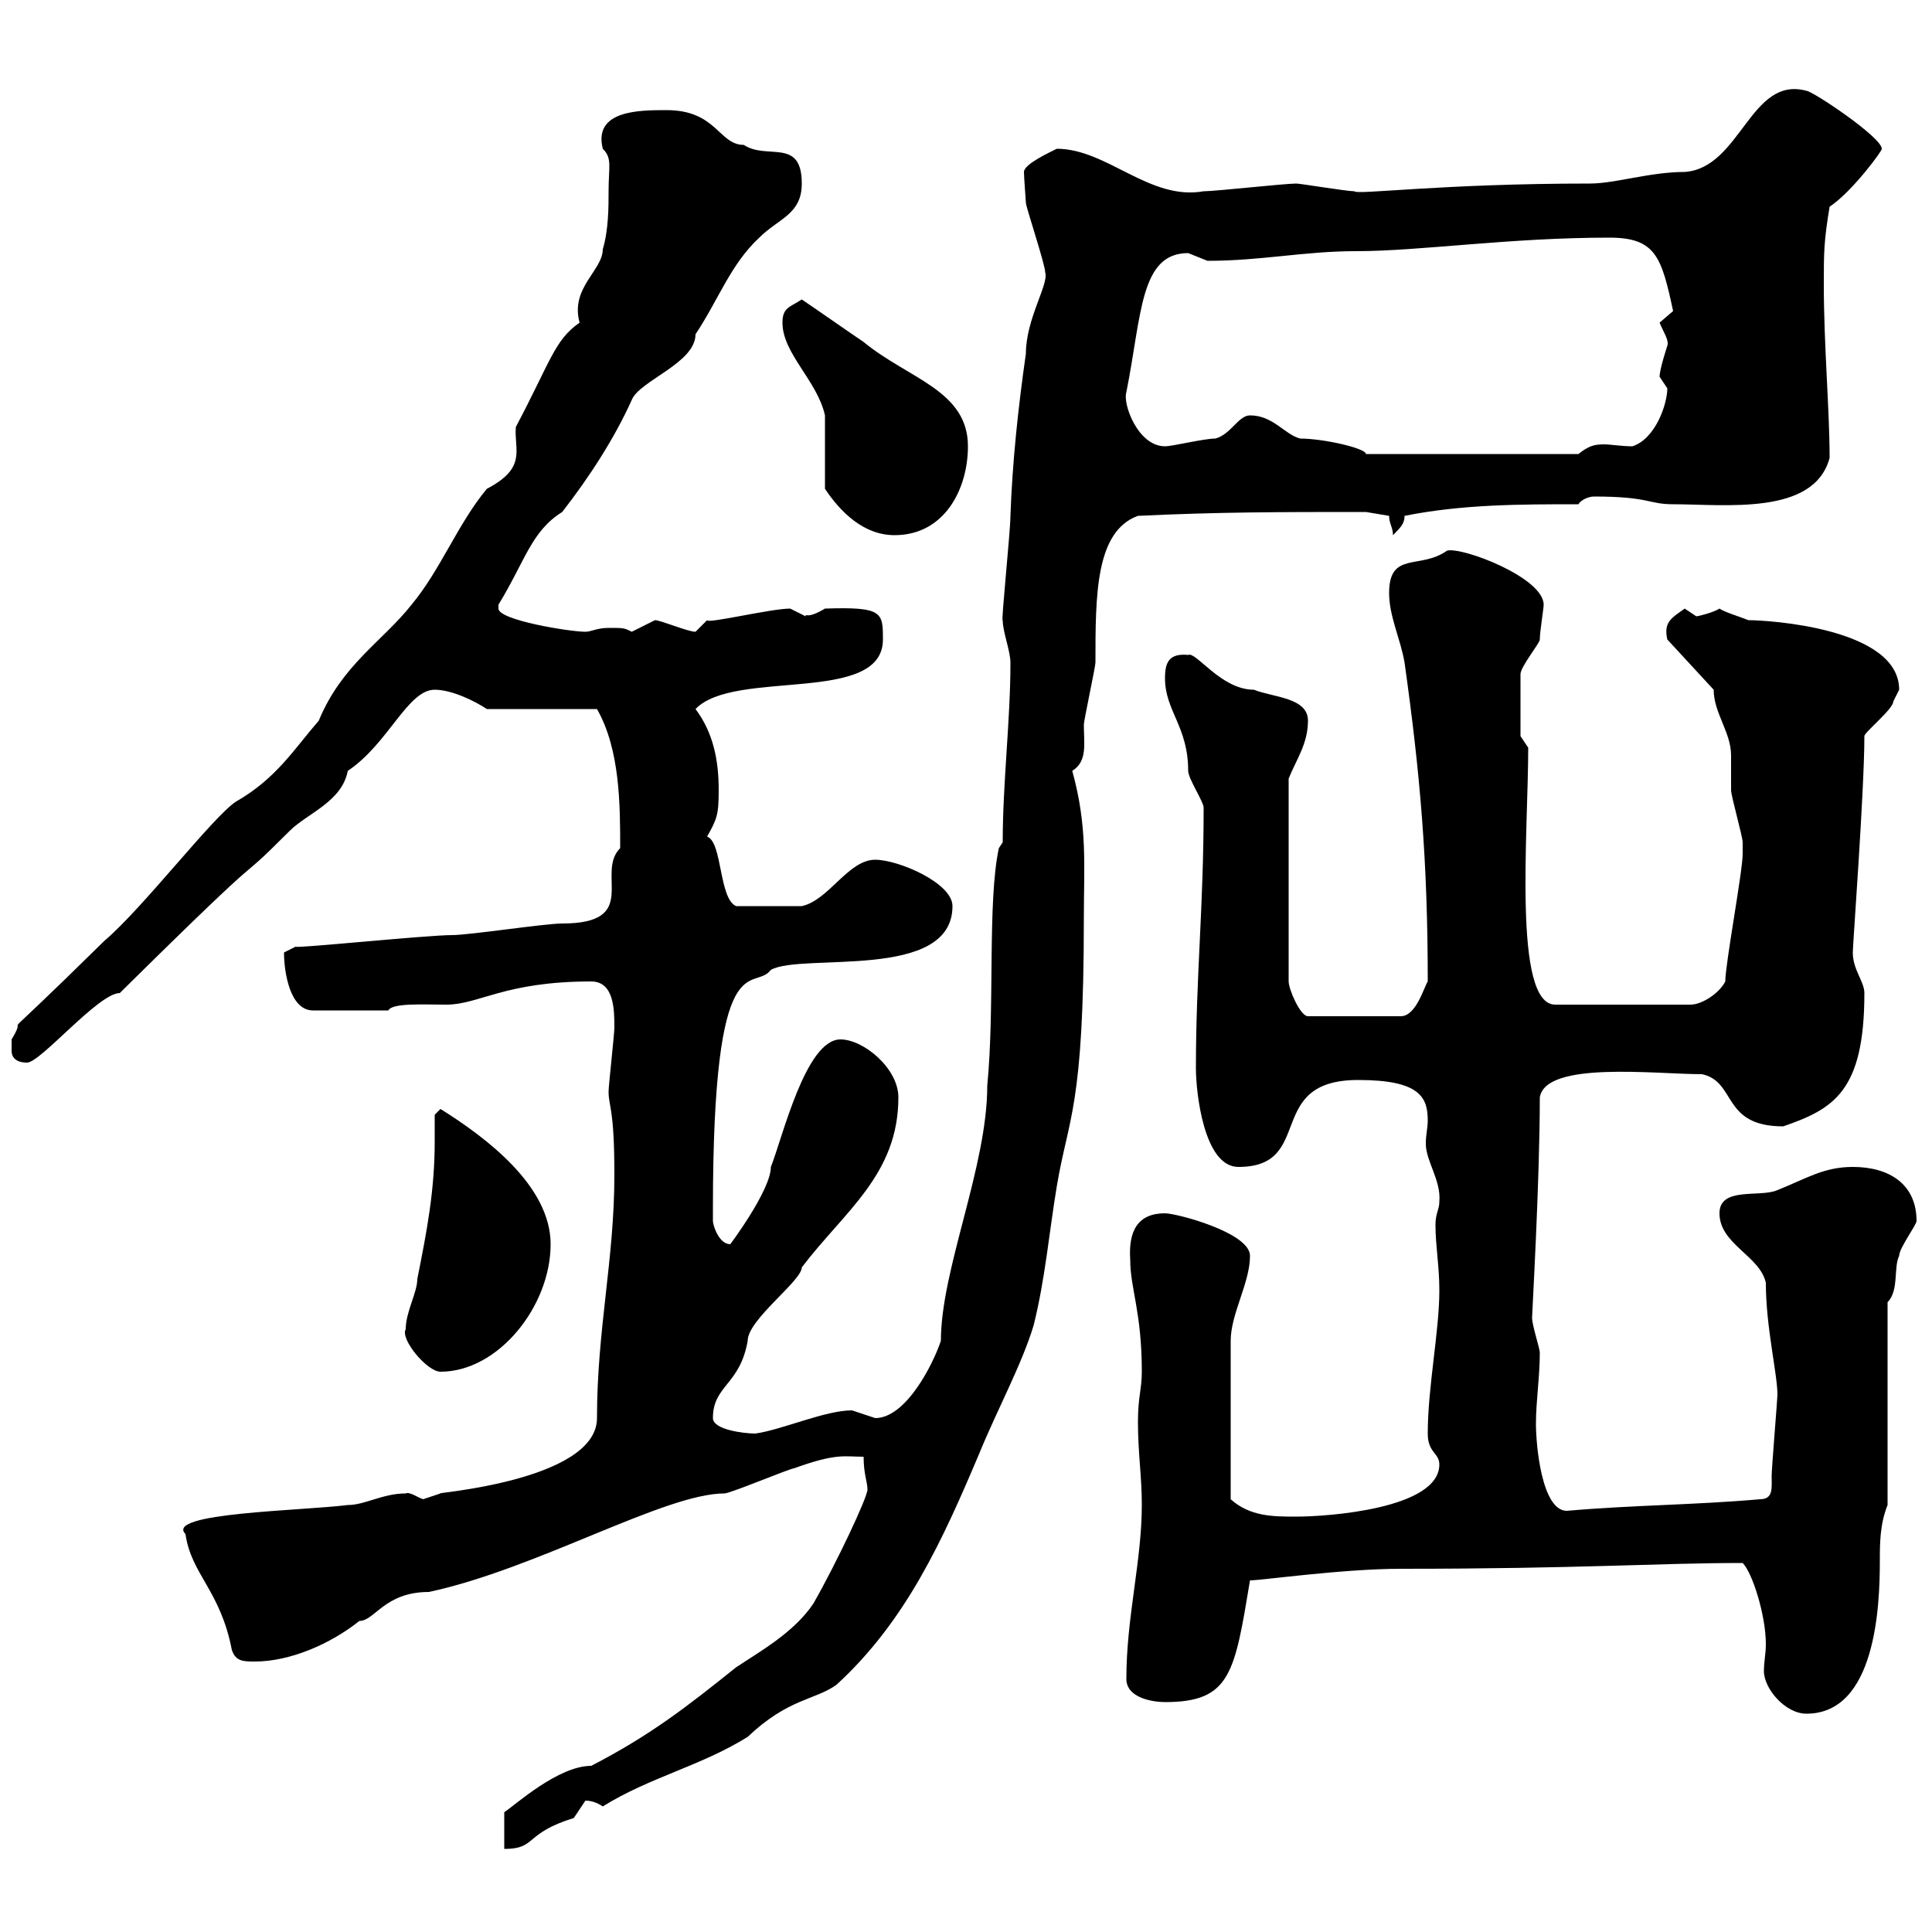 <svg xmlns="http://www.w3.org/2000/svg" xmlns:xlink="http://www.w3.org/1999/xlink" width="300" height="300"><path d="M78.30 281.40L78.30 287.10C83.40 287.10 81.30 284.70 89.10 282.30C89.10 282.30 90.90 279.60 90.90 279.60C91.80 279.60 92.70 279.90 93.60 280.50C100.80 276 108.90 274.20 116.10 269.70C122.40 263.70 126.60 264 129.90 261.60C140.70 251.70 146.40 239.10 152.10 225.60C154.80 219 158.70 211.80 160.50 205.80C162.30 198.60 162.90 191.40 164.10 184.20C165.90 173.40 168.30 172.20 168.30 142.50C168.30 134.40 168.90 128.40 166.50 119.70C168.90 118.20 168.30 115.50 168.30 112.50C168.30 111.90 170.10 103.50 170.10 102.90C170.10 92.40 170.10 82.50 176.70 80.10C189.30 79.50 198.60 79.50 212.10 79.50L215.70 80.10C215.70 81.30 216.30 81.90 216.30 83.10C217.50 81.90 218.10 81.30 218.10 80.10C227.10 78.30 236.10 78.30 245.10 78.30C245.40 77.70 246.60 77.10 247.50 77.10C256.20 77.10 255.90 78.30 259.80 78.30C267.90 78.30 281.70 80.10 284.10 71.10C284.10 63.60 283.20 53.70 283.20 44.10C283.20 39.30 283.20 37.50 284.10 32.10C287.70 29.70 292.50 23.10 292.20 23.10C292.20 21.30 281.40 14.10 280.50 14.10C271.80 11.70 270.30 26.10 261.60 26.70C256.20 26.70 250.80 28.50 246.90 28.50C223.80 28.50 210.60 30.30 210.30 29.70C209.10 29.70 201.90 28.50 201.30 28.50C199.50 28.50 188.70 29.70 186.90 29.70C178.50 31.20 171.90 23.10 164.10 23.10C162.90 23.70 159 25.50 159 26.70C159 27.60 159.30 31.20 159.30 31.50C159.30 32.10 162.30 41.10 162.30 42.30C162.90 44.10 159.30 49.50 159.30 54.90C158.10 63.30 157.20 71.70 156.90 80.10C156.90 82.50 155.40 96.90 155.70 96.30C155.70 98.10 156.90 101.10 156.90 102.90C156.90 111.90 155.70 121.50 155.70 130.80L155.10 131.70C153.30 140.10 154.50 156.30 153.30 168.60C153.30 181.20 146.10 197.10 146.10 208.20C144.90 211.80 140.70 220.20 135.90 220.20C135.90 220.20 132.30 219 132.30 219C128.10 219 121.50 222 117.30 222.60C115.50 222.60 110.70 222 110.70 220.20C110.70 215.10 114.90 215.10 116.10 208.20C116.10 204.90 124.50 198.90 124.50 196.80C131.10 188.10 139.50 182.40 139.50 170.40C139.50 165.90 134.10 161.40 130.50 161.40C125.10 161.40 121.50 176.70 119.70 181.20C119.70 184.80 113.40 193.20 113.40 193.20C111.60 193.20 110.70 190.20 110.70 189.60C110.70 188.40 110.70 187.80 110.70 187.80C110.70 145.50 117 154.20 119.70 150.60C124.50 147.90 147.90 152.40 147.90 140.70C147.90 137.10 139.50 133.50 135.90 133.50C131.70 133.50 128.70 139.80 124.50 140.70C122.40 140.70 118.80 140.70 114.30 140.70C111.60 139.50 112.20 130.80 109.80 129.90C111.30 127.20 111.60 126.60 111.60 122.70C111.60 117.90 110.70 113.70 108 110.10C114 103.80 137.10 109.50 137.10 99.30C137.10 95.10 137.10 94.20 128.10 94.50C125.10 96.30 125.10 95.10 125.10 95.70C125.10 95.70 122.70 94.50 122.70 94.50C119.70 94.50 109.80 96.90 109.80 96.30L108 98.10C106.80 98.10 102.60 96.30 101.70 96.30C101.70 96.30 98.10 98.10 98.10 98.10C96.90 97.50 96.90 97.50 94.50 97.50C92.70 97.50 91.80 98.10 90.90 98.10C88.50 98.10 77.40 96.30 77.40 94.50C77.40 94.50 77.40 93.90 77.40 93.90C81.60 87 82.50 82.50 87.30 79.50C91.50 74.10 95.40 68.10 98.10 62.10C99.30 59.10 108 56.40 108 51.90C111.60 46.50 113.40 41.10 117.90 36.90C120.90 33.90 124.50 33.30 124.50 28.50C124.50 21.30 119.10 24.90 115.50 22.50C111.60 22.50 111.30 17.10 103.50 17.10C99.30 17.10 92.10 17.10 93.60 23.10C95.10 24.60 94.50 25.80 94.50 29.70C94.50 32.10 94.50 35.70 93.60 38.70C93.60 42 88.50 44.70 90 50.10C86.10 52.80 85.50 56.10 80.10 66.30C79.80 69.90 81.90 72.60 75.60 75.90C71.10 81.30 68.40 88.50 63.90 93.90C59.40 99.60 53.10 103.20 49.50 111.90C45.60 116.40 42.90 120.90 36.60 124.50C33 126.90 22.20 141 16.20 146.10C-3 165 5.10 156 1.80 161.40C1.80 161.40 1.80 162.30 1.80 163.20C1.80 164.10 2.40 165 4.20 165C6.30 165 15.30 154.20 18.60 154.20C44.70 128.40 34.80 139.20 45 129C47.70 126.30 53.10 124.50 54 119.70C60.30 115.50 63.30 107.10 67.50 107.10C70.20 107.10 73.80 108.90 75.60 110.10L92.70 110.10C96.30 116.40 96.30 125.10 96.30 131.70C92.40 135.60 99.60 143.40 87.30 143.40C84.60 143.40 72.90 145.20 70.20 145.20C66.30 145.20 45.90 147.30 45.90 147L44.10 147.90C44.10 150.90 45 156.90 48.60 156.90L60.30 156.90C60.90 155.70 65.70 156 69.30 156C74.40 156 78.30 152.40 91.80 152.40C95.40 152.40 95.40 156.90 95.40 159.60C95.40 160.50 94.50 168.60 94.50 169.50C94.50 171.90 95.40 171.90 95.40 182.40C95.40 195.60 92.70 206.40 92.70 220.20C92.70 230.10 66.30 231.90 68.40 231.90C68.40 231.90 65.70 232.80 65.70 232.80C64.80 232.50 63.60 231.60 63 231.90C59.40 231.90 56.70 233.70 54 233.70C46.80 234.60 25.50 234.90 28.80 238.20C29.70 244.50 34.20 246.90 36 256.20C36.60 258 37.80 258 39.60 258C45 258 51.30 255.30 55.80 251.70C58.20 251.70 59.70 247.20 66.60 247.20C83.40 243.60 103.20 231.90 112.50 231.90C113.40 231.90 122.70 228 123.30 228C129.90 225.60 131.10 226.20 134.10 226.20C134.10 228.90 134.70 230.10 134.70 231.30C134.70 232.50 129.90 242.70 126.30 249C123.30 253.50 117.90 256.50 114.30 258.90C106.80 264.90 101.10 269.40 91.80 274.20C86.70 274.20 80.10 280.20 78.30 281.40ZM270.60 242.70C272.10 244.20 274.20 250.80 274.20 255.30C274.20 256.80 273.90 258 273.90 259.50C273.90 262.20 277.20 266.10 280.50 266.10C291.30 266.10 291.90 249.30 291.90 242.40C291.90 239.70 291.90 236.70 293.10 233.70L293.10 202.20C294.90 200.40 294 196.80 294.90 195C294.90 193.80 297.60 190.20 297.60 189.60C297.60 183.90 293.40 181.20 287.70 181.20C283.20 181.20 280.50 183 276 184.80C273.30 186 267 184.20 267 188.40C267 193.20 273.30 195 274.20 199.20C274.20 206.10 276 213.30 276 216.60C276 217.20 275.10 228 275.10 229.20C275.10 231 275.40 232.80 273.30 232.80C263.10 233.70 253.50 233.70 243.30 234.60C239.40 234.60 238.50 224.40 238.50 221.10C238.50 217.50 239.10 213.90 239.10 210C239.10 209.40 237.90 205.80 237.90 204.60C237.90 204 239.10 183.30 239.10 170.40C240 164.70 257.10 166.80 264.30 166.80C269.70 168 267.30 174.90 276.90 174.90C284.70 172.20 289.50 169.50 289.50 154.20C289.50 152.40 287.70 150.60 287.70 147.90C287.70 146.70 289.50 122.70 289.50 114.30C289.50 113.70 294 110.10 294 108.90C294 108.90 294.90 107.10 294.90 107.10C294.90 97.50 274.50 96.30 271.50 96.30C270 95.70 267.90 95.10 267 94.50C266.10 95.10 263.70 95.70 263.40 95.70C263.40 95.70 261.60 94.50 261.60 94.50C259.50 96 258.30 96.60 258.90 99.30L266.10 107.10C266.10 110.70 268.80 113.70 268.80 117.30C268.80 117.90 268.80 121.50 268.80 122.70C268.80 123.60 270.60 129.90 270.60 130.80C270.60 131.70 270.60 132 270.60 132.60C270.60 135.30 267.90 149.70 267.90 152.40C267 154.20 264.30 156 262.50 156L241.50 156C234.90 156 237.30 129.30 237.30 116.10L236.10 114.30C236.10 111.30 236.10 106.80 236.10 104.70C236.10 103.50 239.10 99.90 239.10 99.30C239.10 98.10 239.70 94.50 239.70 93.90C239.70 89.70 227.10 84.90 224.70 85.50C220.50 88.50 215.70 85.50 215.70 92.10C215.70 95.70 217.50 99.30 218.10 102.90C220.50 120 221.70 133.50 221.70 152.40C221.10 153.30 219.90 157.80 217.50 157.80L203.10 157.80C201.90 157.80 200.10 153.60 200.10 152.40L200.10 120.90C201.30 117.90 203.10 115.50 203.10 111.90C203.10 108.30 197.70 108.30 194.70 107.10C189.60 107.10 185.70 101.10 184.50 101.70C181.50 101.40 180.90 102.90 180.90 105.30C180.90 110.40 184.50 112.80 184.50 119.70C184.50 120.90 186.90 124.50 186.90 125.40C186.90 141 185.70 151.50 185.70 165.90C185.70 169.50 186.90 181.20 192.30 181.20C204.30 181.20 196.20 167.70 210.90 167.70C220.50 167.70 221.70 170.40 221.70 174C221.70 175.20 221.40 176.10 221.40 177.60C221.40 180.30 223.80 183.30 223.50 186.60C223.50 187.80 222.90 188.40 222.90 190.20C222.90 193.50 223.50 196.50 223.50 200.40C223.50 206.70 221.70 215.40 221.70 222.60C221.70 225.60 223.50 225.60 223.50 227.40C223.50 234.30 206.10 235.50 201.30 235.50C197.70 235.50 194.10 235.50 191.10 232.80C191.10 224.70 191.10 213 191.10 208.20C191.10 204 194.10 199.20 194.10 195C194.10 191.40 182.70 188.40 180.90 188.40C176.70 188.40 175.20 191.10 175.50 195.60C175.50 200.10 177.30 203.70 177.30 213C177.30 215.70 176.70 216.90 176.70 220.80C176.70 225.60 177.30 229.20 177.30 233.70C177.30 242.40 174.90 251.10 174.90 260.70C174.90 263.70 179.10 264.30 180.90 264.30C191.10 264.30 191.70 259.80 194.10 245.40C195.90 245.40 208.50 243.60 217.50 243.60C245.40 243.60 257.40 242.70 270.60 242.70ZM63 206.40C62.10 207.90 66.30 213 68.40 213C77.40 213 85.50 202.80 85.50 193.20C85.50 184.20 75.60 176.70 68.40 172.20C68.40 172.20 67.50 173.10 67.50 173.10C67.50 174.30 67.50 175.80 67.50 177.30C67.50 184.80 66.30 191.10 64.80 198.60C64.80 200.70 63 203.70 63 206.40ZM128.10 75.90C130.50 79.50 134.10 83.10 138.90 83.10C146.70 83.10 150.30 75.90 150.30 69.30C150.30 60.60 141 58.80 134.10 53.10C132.30 51.90 126.30 47.70 124.50 46.50C122.70 47.70 121.50 47.70 121.50 50.10C121.50 54.90 126.90 59.10 128.10 64.50C128.10 66.30 128.10 74.10 128.10 75.90ZM194.10 64.50C192.30 64.50 191.10 67.50 188.70 68.10C186.90 68.10 182.10 69.30 180.90 69.30C176.70 69.30 174.30 62.70 174.90 60.90C177.30 48.90 177 39.30 184.50 39.30C184.50 39.30 187.50 40.50 187.50 40.50C195.90 40.50 202.50 39 210.60 39C220.50 39 234.30 36.90 249.90 36.90C257.10 36.90 258 39.90 259.80 48.30C259.80 48.30 257.70 50.10 257.70 50.10C258.30 51.60 259.20 52.80 258.90 53.70C258.90 53.70 257.70 57.30 257.70 58.50C257.70 58.50 258.90 60.30 258.90 60.30C258.90 62.70 257.10 68.10 253.50 69.30C251.70 69.30 250.20 69 249 69C247.50 69 246.60 69.30 245.10 70.50L212.10 70.50C212.10 69.60 205.50 68.10 201.90 68.10C199.50 67.50 197.70 64.50 194.10 64.50Z"/></svg>